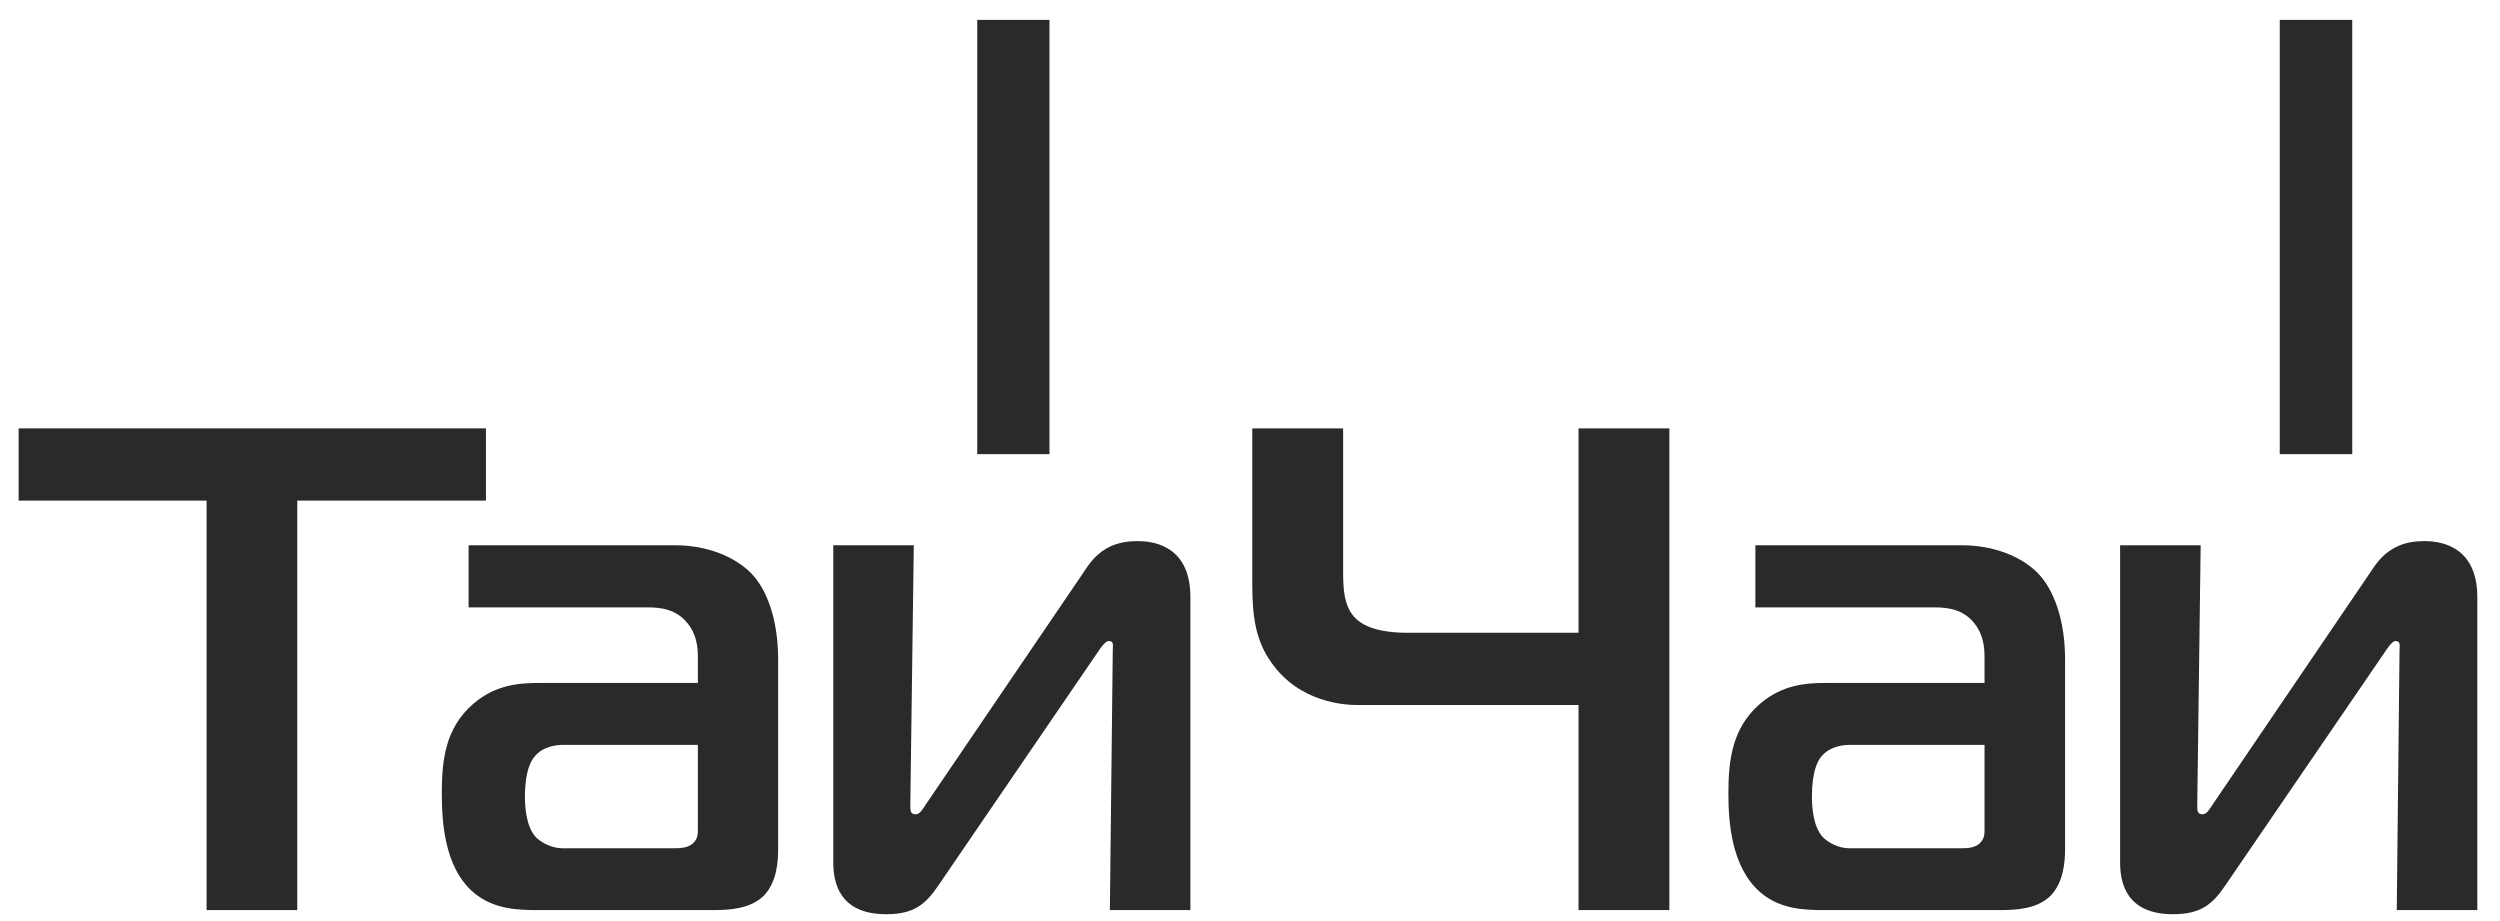 <svg width="95" height="35" viewBox="0 0 95 35" fill="none" xmlns="http://www.w3.org/2000/svg">
<path fill-rule="evenodd" clip-rule="evenodd" d="M7.85 34.583V19.023H0.708V16.278H18.466V19.023H11.296V34.583H7.85Z" fill="#2B2A29"/>
<path fill-rule="evenodd" clip-rule="evenodd" d="M25.68 20.721C26.855 20.721 27.925 21.148 28.553 21.793C29.134 22.394 29.569 23.518 29.569 25.064L29.569 32.257C29.569 32.753 29.518 33.529 29.024 34.036C28.524 34.527 27.768 34.583 27.113 34.583H20.505C19.747 34.583 18.776 34.583 17.984 33.906C16.863 32.934 16.789 31.156 16.789 30.137C16.789 28.908 16.917 27.677 17.966 26.762C18.828 26.003 19.77 25.952 20.505 25.952H26.519V24.983C26.519 24.561 26.465 24.095 26.122 23.68C25.7 23.15 25.105 23.081 24.63 23.081H17.807V20.721H25.68ZM21.416 28.305C21.208 28.305 20.626 28.332 20.294 28.776C20.191 28.908 19.947 29.272 19.947 30.27C19.947 30.687 20 31.42 20.362 31.811C20.573 32.024 20.972 32.233 21.358 32.233H25.624C25.801 32.233 26.097 32.233 26.306 32.071C26.519 31.887 26.519 31.705 26.519 31.497V28.305H21.416Z" fill="#2B2A29"/>
<path fill-rule="evenodd" clip-rule="evenodd" d="M42.175 34.583L42.285 24.723C42.285 24.514 42.339 24.36 42.126 24.36C42.074 24.359 41.969 24.409 41.755 24.723L35.664 33.638C35.173 34.37 34.724 34.74 33.676 34.74C31.878 34.74 31.665 33.515 31.665 32.775V20.721H34.724L34.592 30.581C34.592 30.817 34.592 30.942 34.8 30.942C34.959 30.942 35.067 30.743 35.173 30.581L41.34 21.506C41.892 20.721 42.592 20.562 43.227 20.562C43.645 20.562 45.235 20.618 45.235 22.686V34.583H42.175Z" fill="#2B2A29"/>
<path fill-rule="evenodd" clip-rule="evenodd" d="M59.984 34.583V26.791H51.586C51.12 26.791 49.395 26.71 48.323 25.192C47.72 24.359 47.587 23.442 47.587 22.237V16.278H51.039V21.614C51.039 22.291 51.039 23.027 51.51 23.496C52.008 23.989 52.957 24.045 53.472 24.045H59.984V16.278H63.436V34.583H59.984Z" fill="#2B2A29"/>
<path fill-rule="evenodd" clip-rule="evenodd" d="M74.575 20.721C75.753 20.721 76.829 21.148 77.451 21.793C78.027 22.394 78.473 23.518 78.473 25.064V32.257C78.473 32.753 78.415 33.529 77.924 34.036C77.428 34.527 76.672 34.583 76.015 34.583H69.396C68.647 34.583 67.671 34.583 66.89 33.906C65.767 32.934 65.679 31.156 65.679 30.137C65.679 28.908 65.818 27.677 66.861 26.762C67.725 26.003 68.667 25.952 69.396 25.952H75.412V24.983C75.412 24.561 75.358 24.095 75.021 23.68C74.602 23.15 74.001 23.081 73.525 23.081H66.704V20.721H74.575ZM70.311 28.305C70.102 28.305 69.528 28.332 69.189 28.776C69.089 28.908 68.853 29.272 68.853 30.27C68.853 30.687 68.902 31.42 69.27 31.811C69.474 32.024 69.869 32.233 70.261 32.233H74.521C74.707 32.233 74.996 32.233 75.203 32.071C75.412 31.887 75.412 31.705 75.412 31.497V28.305H70.311Z" fill="#2B2A29"/>
<path fill-rule="evenodd" clip-rule="evenodd" d="M91.077 34.583L91.182 24.723C91.182 24.514 91.234 24.36 91.021 24.36C90.976 24.359 90.871 24.409 90.662 24.723L84.567 33.638C84.074 34.37 83.625 34.74 82.576 34.74C80.775 34.74 80.564 33.515 80.564 32.775L80.564 20.721H83.625L83.496 30.581C83.496 30.817 83.496 30.942 83.702 30.942C83.859 30.942 83.966 30.743 84.074 30.581L90.238 21.506C90.79 20.721 91.492 20.562 92.122 20.562C92.537 20.562 94.138 20.618 94.138 22.686V34.583H91.077Z" fill="#2B2A29"/>
<path fill-rule="evenodd" clip-rule="evenodd" d="M39.88 17.258H37.135V0.756H39.88V17.258Z" fill="#2B2A29"/>
<path fill-rule="evenodd" clip-rule="evenodd" d="M89.385 17.258H86.631V0.756H89.385V17.258Z" fill="#2B2A29"/>
</svg>
